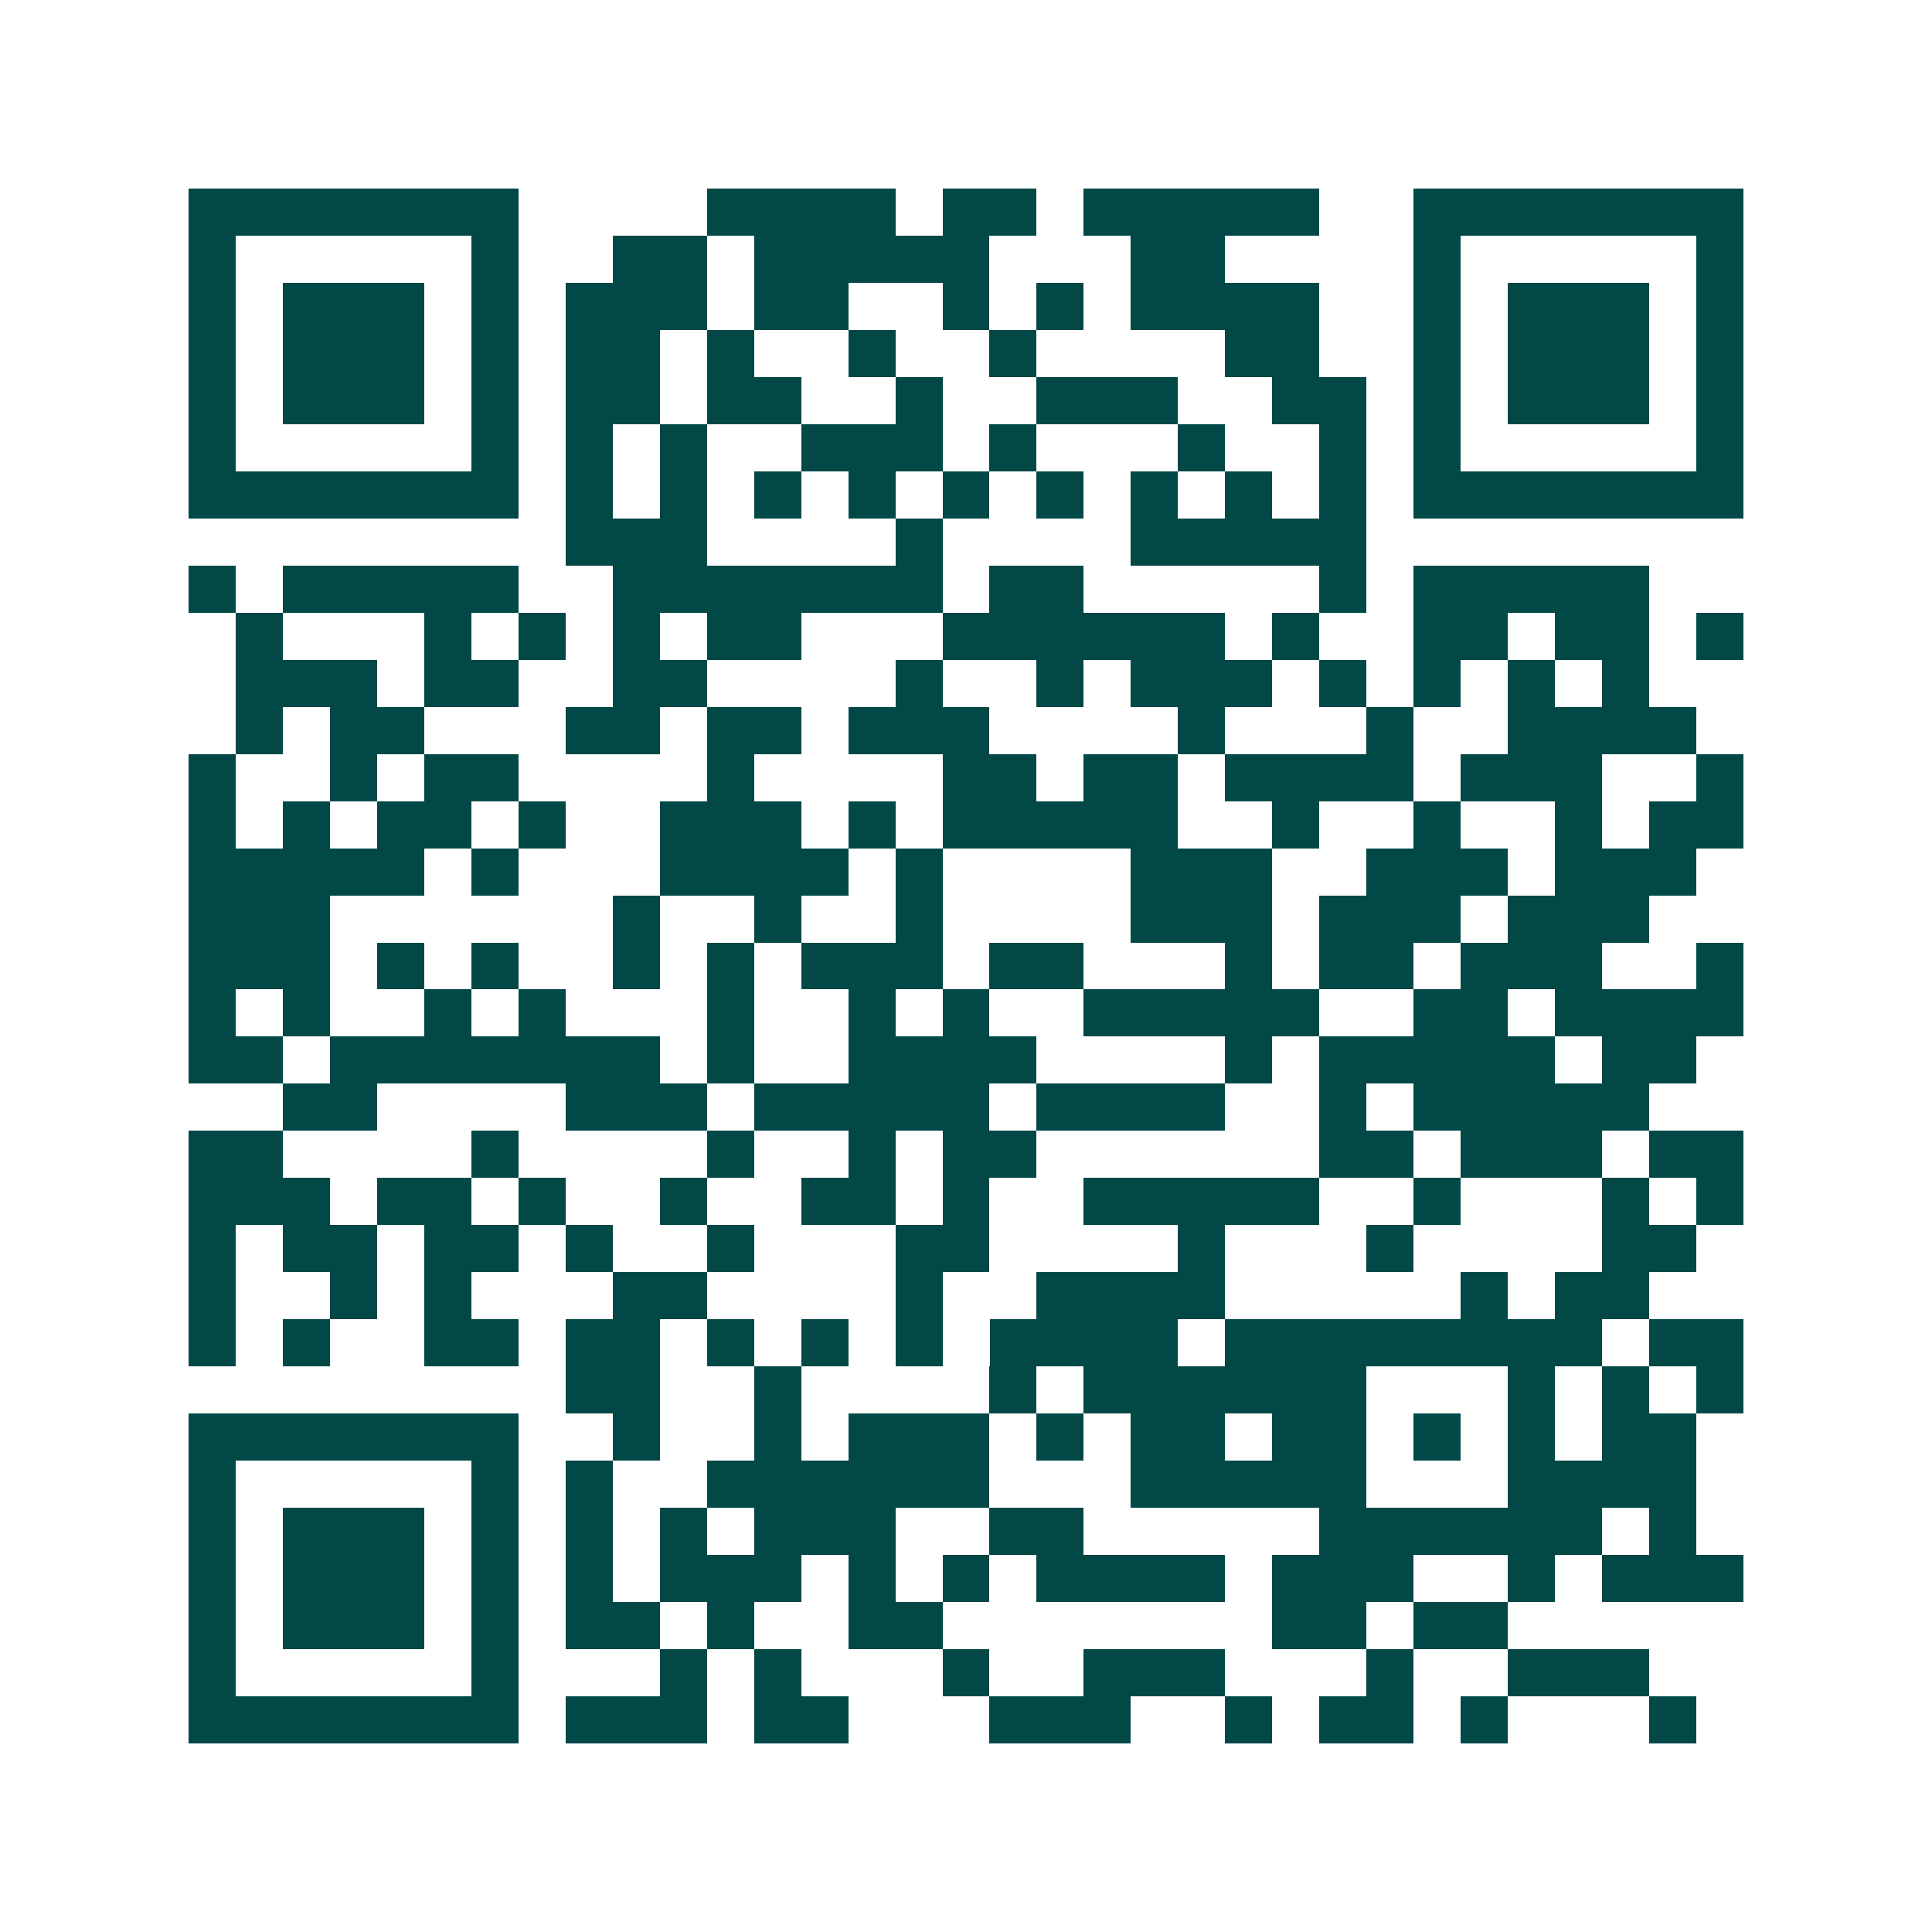 <svg xmlns="http://www.w3.org/2000/svg" width="200" height="200" viewBox="0 0 41 41" shape-rendering="crispEdges"><path fill="#ffffff" d="M0 0h41v41H0z"/><path stroke="#014847" d="M4 4.5h7m4 0h4m1 0h2m1 0h5m2 0h7M4 5.5h1m5 0h1m2 0h2m1 0h5m3 0h2m4 0h1m5 0h1M4 6.5h1m1 0h3m1 0h1m1 0h3m1 0h2m2 0h1m1 0h1m1 0h4m2 0h1m1 0h3m1 0h1M4 7.5h1m1 0h3m1 0h1m1 0h2m1 0h1m2 0h1m2 0h1m4 0h2m2 0h1m1 0h3m1 0h1M4 8.5h1m1 0h3m1 0h1m1 0h2m1 0h2m2 0h1m2 0h3m2 0h2m1 0h1m1 0h3m1 0h1M4 9.5h1m5 0h1m1 0h1m1 0h1m2 0h3m1 0h1m3 0h1m2 0h1m1 0h1m5 0h1M4 10.5h7m1 0h1m1 0h1m1 0h1m1 0h1m1 0h1m1 0h1m1 0h1m1 0h1m1 0h1m1 0h7M12 11.5h3m4 0h1m4 0h5M4 12.5h1m1 0h5m2 0h7m1 0h2m5 0h1m1 0h5M5 13.5h1m3 0h1m1 0h1m1 0h1m1 0h2m3 0h6m1 0h1m2 0h2m1 0h2m1 0h1M5 14.5h3m1 0h2m2 0h2m4 0h1m2 0h1m1 0h3m1 0h1m1 0h1m1 0h1m1 0h1M5 15.5h1m1 0h2m3 0h2m1 0h2m1 0h3m4 0h1m3 0h1m2 0h4M4 16.5h1m2 0h1m1 0h2m4 0h1m4 0h2m1 0h2m1 0h4m1 0h3m2 0h1M4 17.5h1m1 0h1m1 0h2m1 0h1m2 0h3m1 0h1m1 0h5m2 0h1m2 0h1m2 0h1m1 0h2M4 18.5h5m1 0h1m3 0h4m1 0h1m4 0h3m2 0h3m1 0h3M4 19.5h3m6 0h1m2 0h1m2 0h1m4 0h3m1 0h3m1 0h3M4 20.5h3m1 0h1m1 0h1m2 0h1m1 0h1m1 0h3m1 0h2m3 0h1m1 0h2m1 0h3m2 0h1M4 21.5h1m1 0h1m2 0h1m1 0h1m3 0h1m2 0h1m1 0h1m2 0h5m2 0h2m1 0h4M4 22.5h2m1 0h7m1 0h1m2 0h4m4 0h1m1 0h5m1 0h2M6 23.5h2m4 0h3m1 0h5m1 0h4m2 0h1m1 0h5M4 24.5h2m4 0h1m4 0h1m2 0h1m1 0h2m6 0h2m1 0h3m1 0h2M4 25.5h3m1 0h2m1 0h1m2 0h1m2 0h2m1 0h1m2 0h5m2 0h1m3 0h1m1 0h1M4 26.5h1m1 0h2m1 0h2m1 0h1m2 0h1m3 0h2m4 0h1m3 0h1m4 0h2M4 27.5h1m2 0h1m1 0h1m3 0h2m4 0h1m2 0h4m5 0h1m1 0h2M4 28.5h1m1 0h1m2 0h2m1 0h2m1 0h1m1 0h1m1 0h1m1 0h4m1 0h8m1 0h2M12 29.5h2m2 0h1m4 0h1m1 0h6m3 0h1m1 0h1m1 0h1M4 30.5h7m2 0h1m2 0h1m1 0h3m1 0h1m1 0h2m1 0h2m1 0h1m1 0h1m1 0h2M4 31.5h1m5 0h1m1 0h1m2 0h6m3 0h5m3 0h4M4 32.5h1m1 0h3m1 0h1m1 0h1m1 0h1m1 0h3m2 0h2m5 0h6m1 0h1M4 33.5h1m1 0h3m1 0h1m1 0h1m1 0h3m1 0h1m1 0h1m1 0h4m1 0h3m2 0h1m1 0h3M4 34.5h1m1 0h3m1 0h1m1 0h2m1 0h1m2 0h2m7 0h2m1 0h2M4 35.5h1m5 0h1m3 0h1m1 0h1m3 0h1m2 0h3m3 0h1m2 0h3M4 36.5h7m1 0h3m1 0h2m3 0h3m2 0h1m1 0h2m1 0h1m3 0h1"/></svg>
